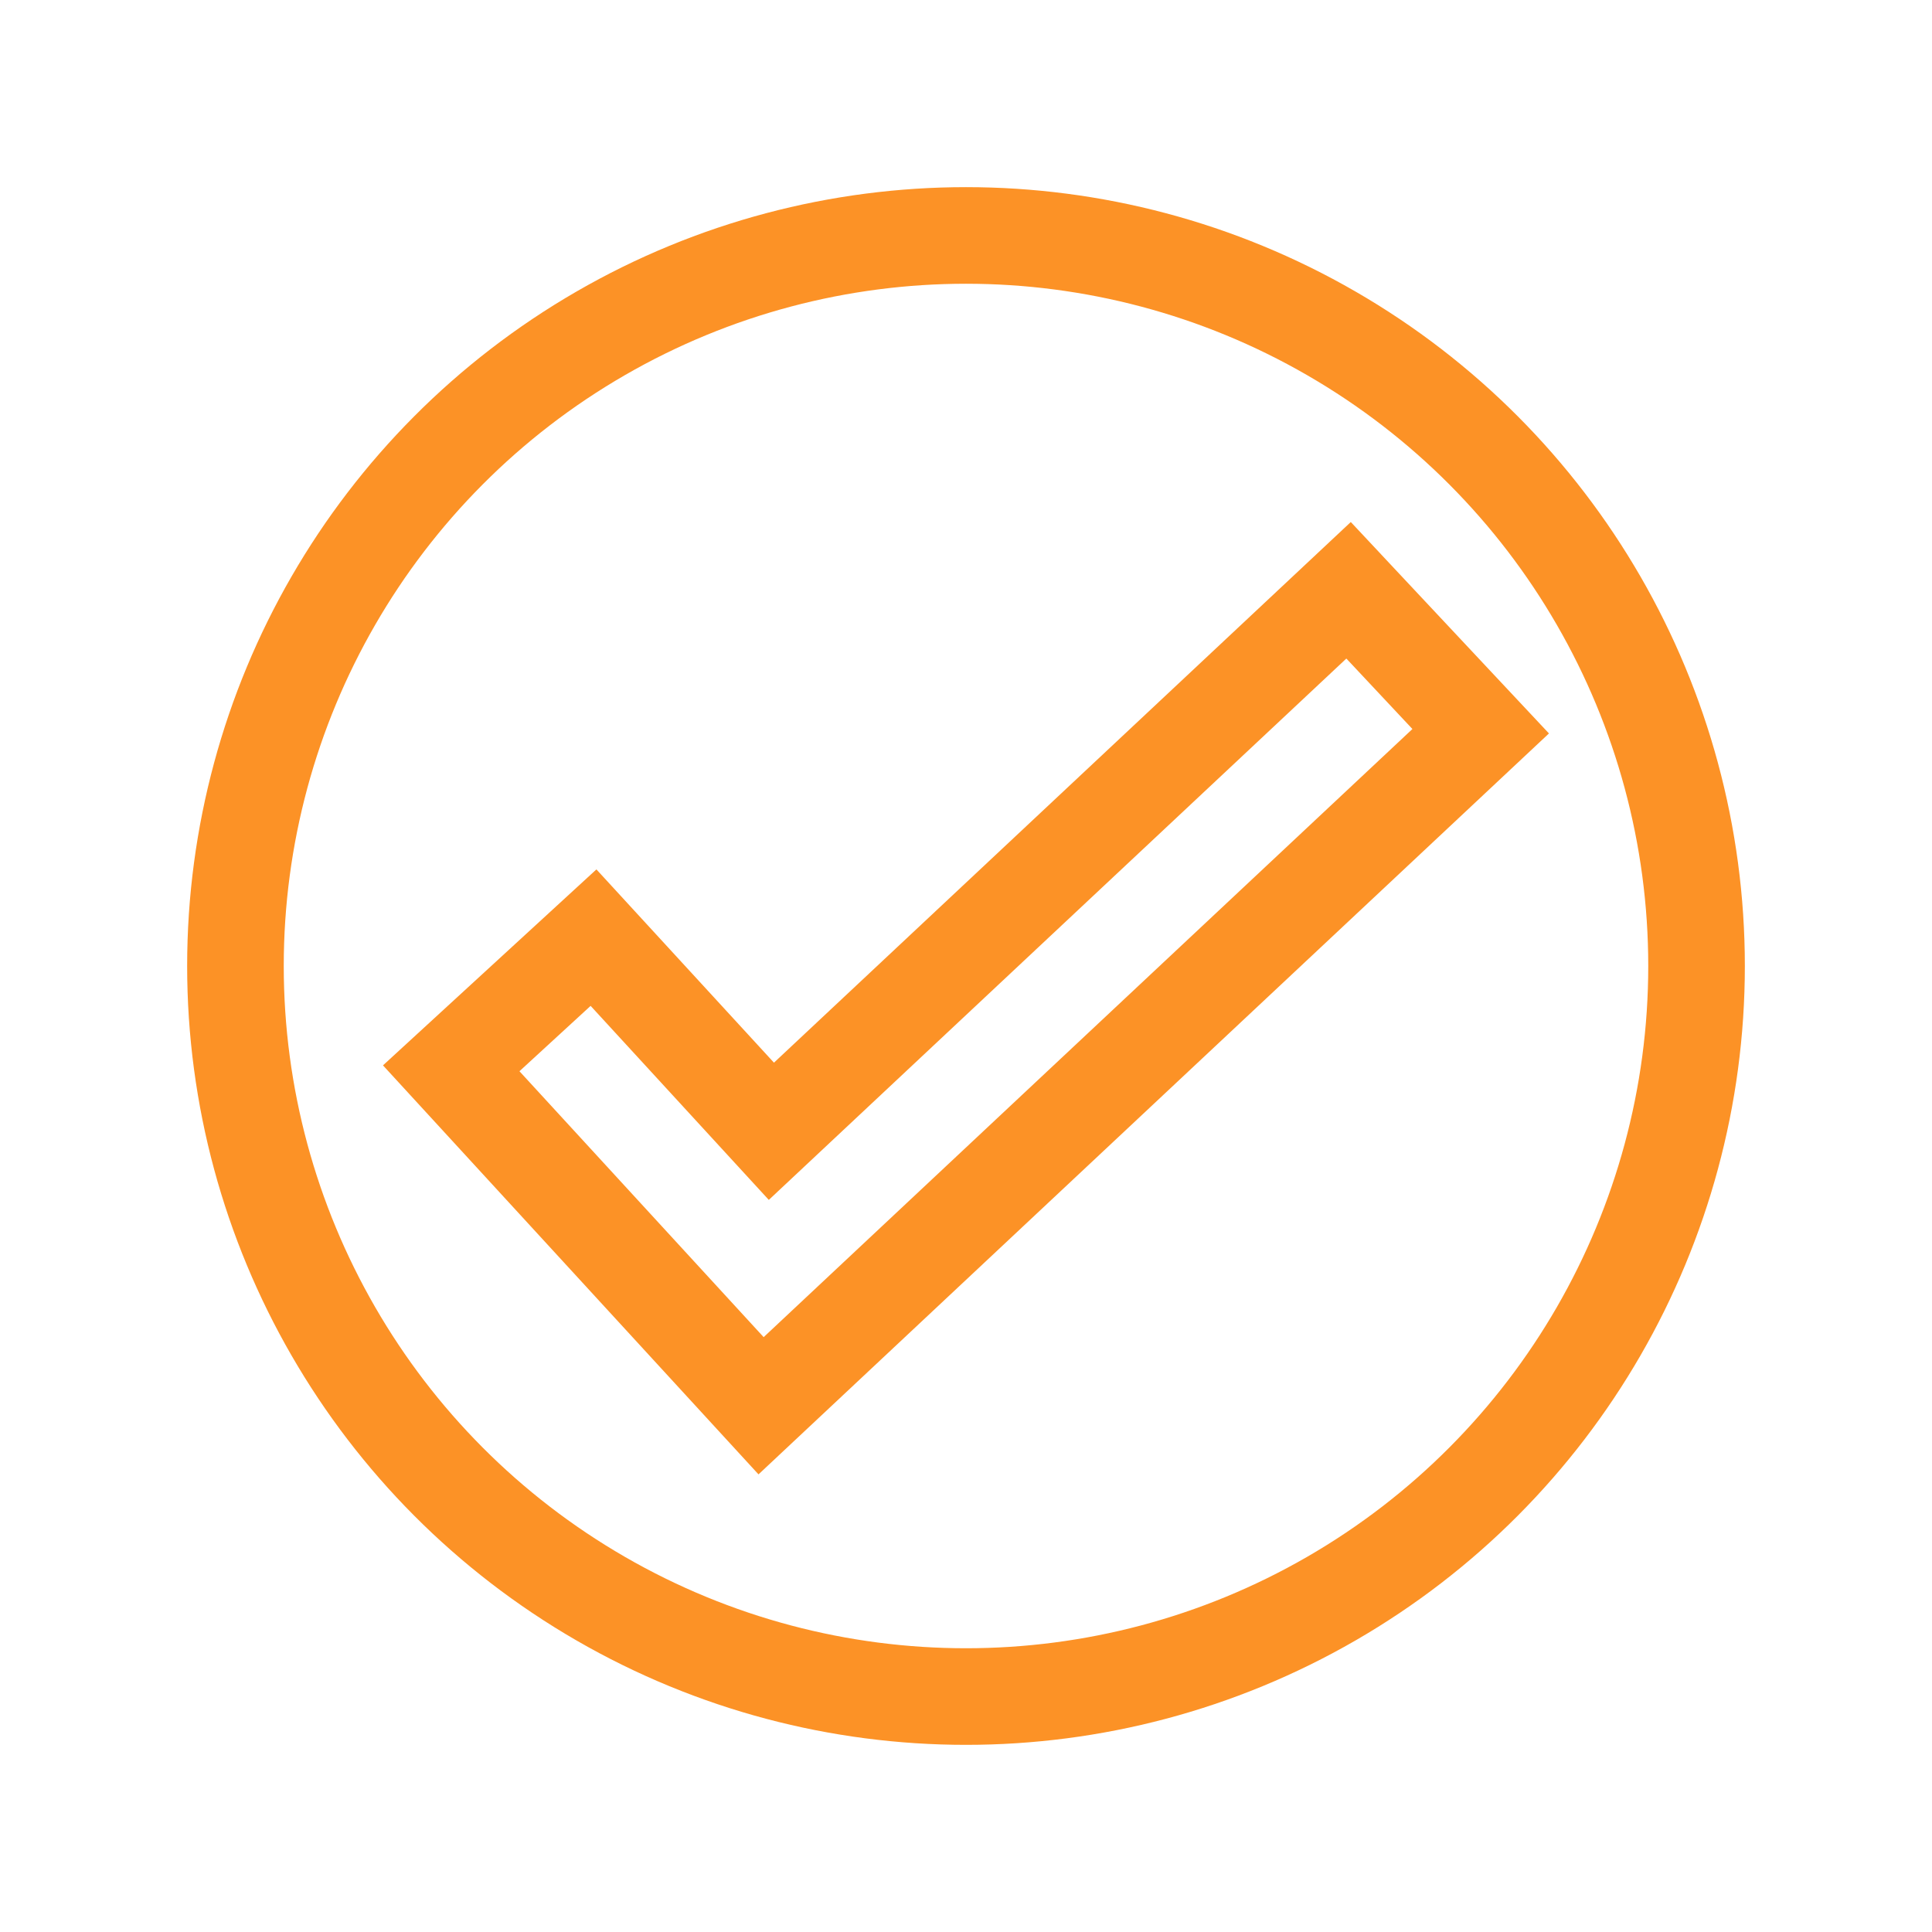 <?xml version="1.0" encoding="UTF-8"?> <svg xmlns="http://www.w3.org/2000/svg" id="Layer_1" data-name="Layer 1" viewBox="0 0 300 300"><defs><style> .cls-1 { fill: none; stroke: #fc9226; stroke-miterlimit: 10; stroke-width: 15px; } .cls-2 { fill: #fc9226; stroke-width: 0px; } </style></defs><path class="cls-2" d="m209.75,81.06l-89.57,83.95-27.57-30.01-33.14,30.43,58.31,63.51,122.74-115.05-30.77-32.83Zm-129.09,85.28l11.05-10.15,27.67,30.13,89.68-84.06,10.26,10.94-100.74,94.43-37.92-41.29Z"></path><circle class="cls-1" cx="150" cy="150" r="113.44"></circle></svg> 